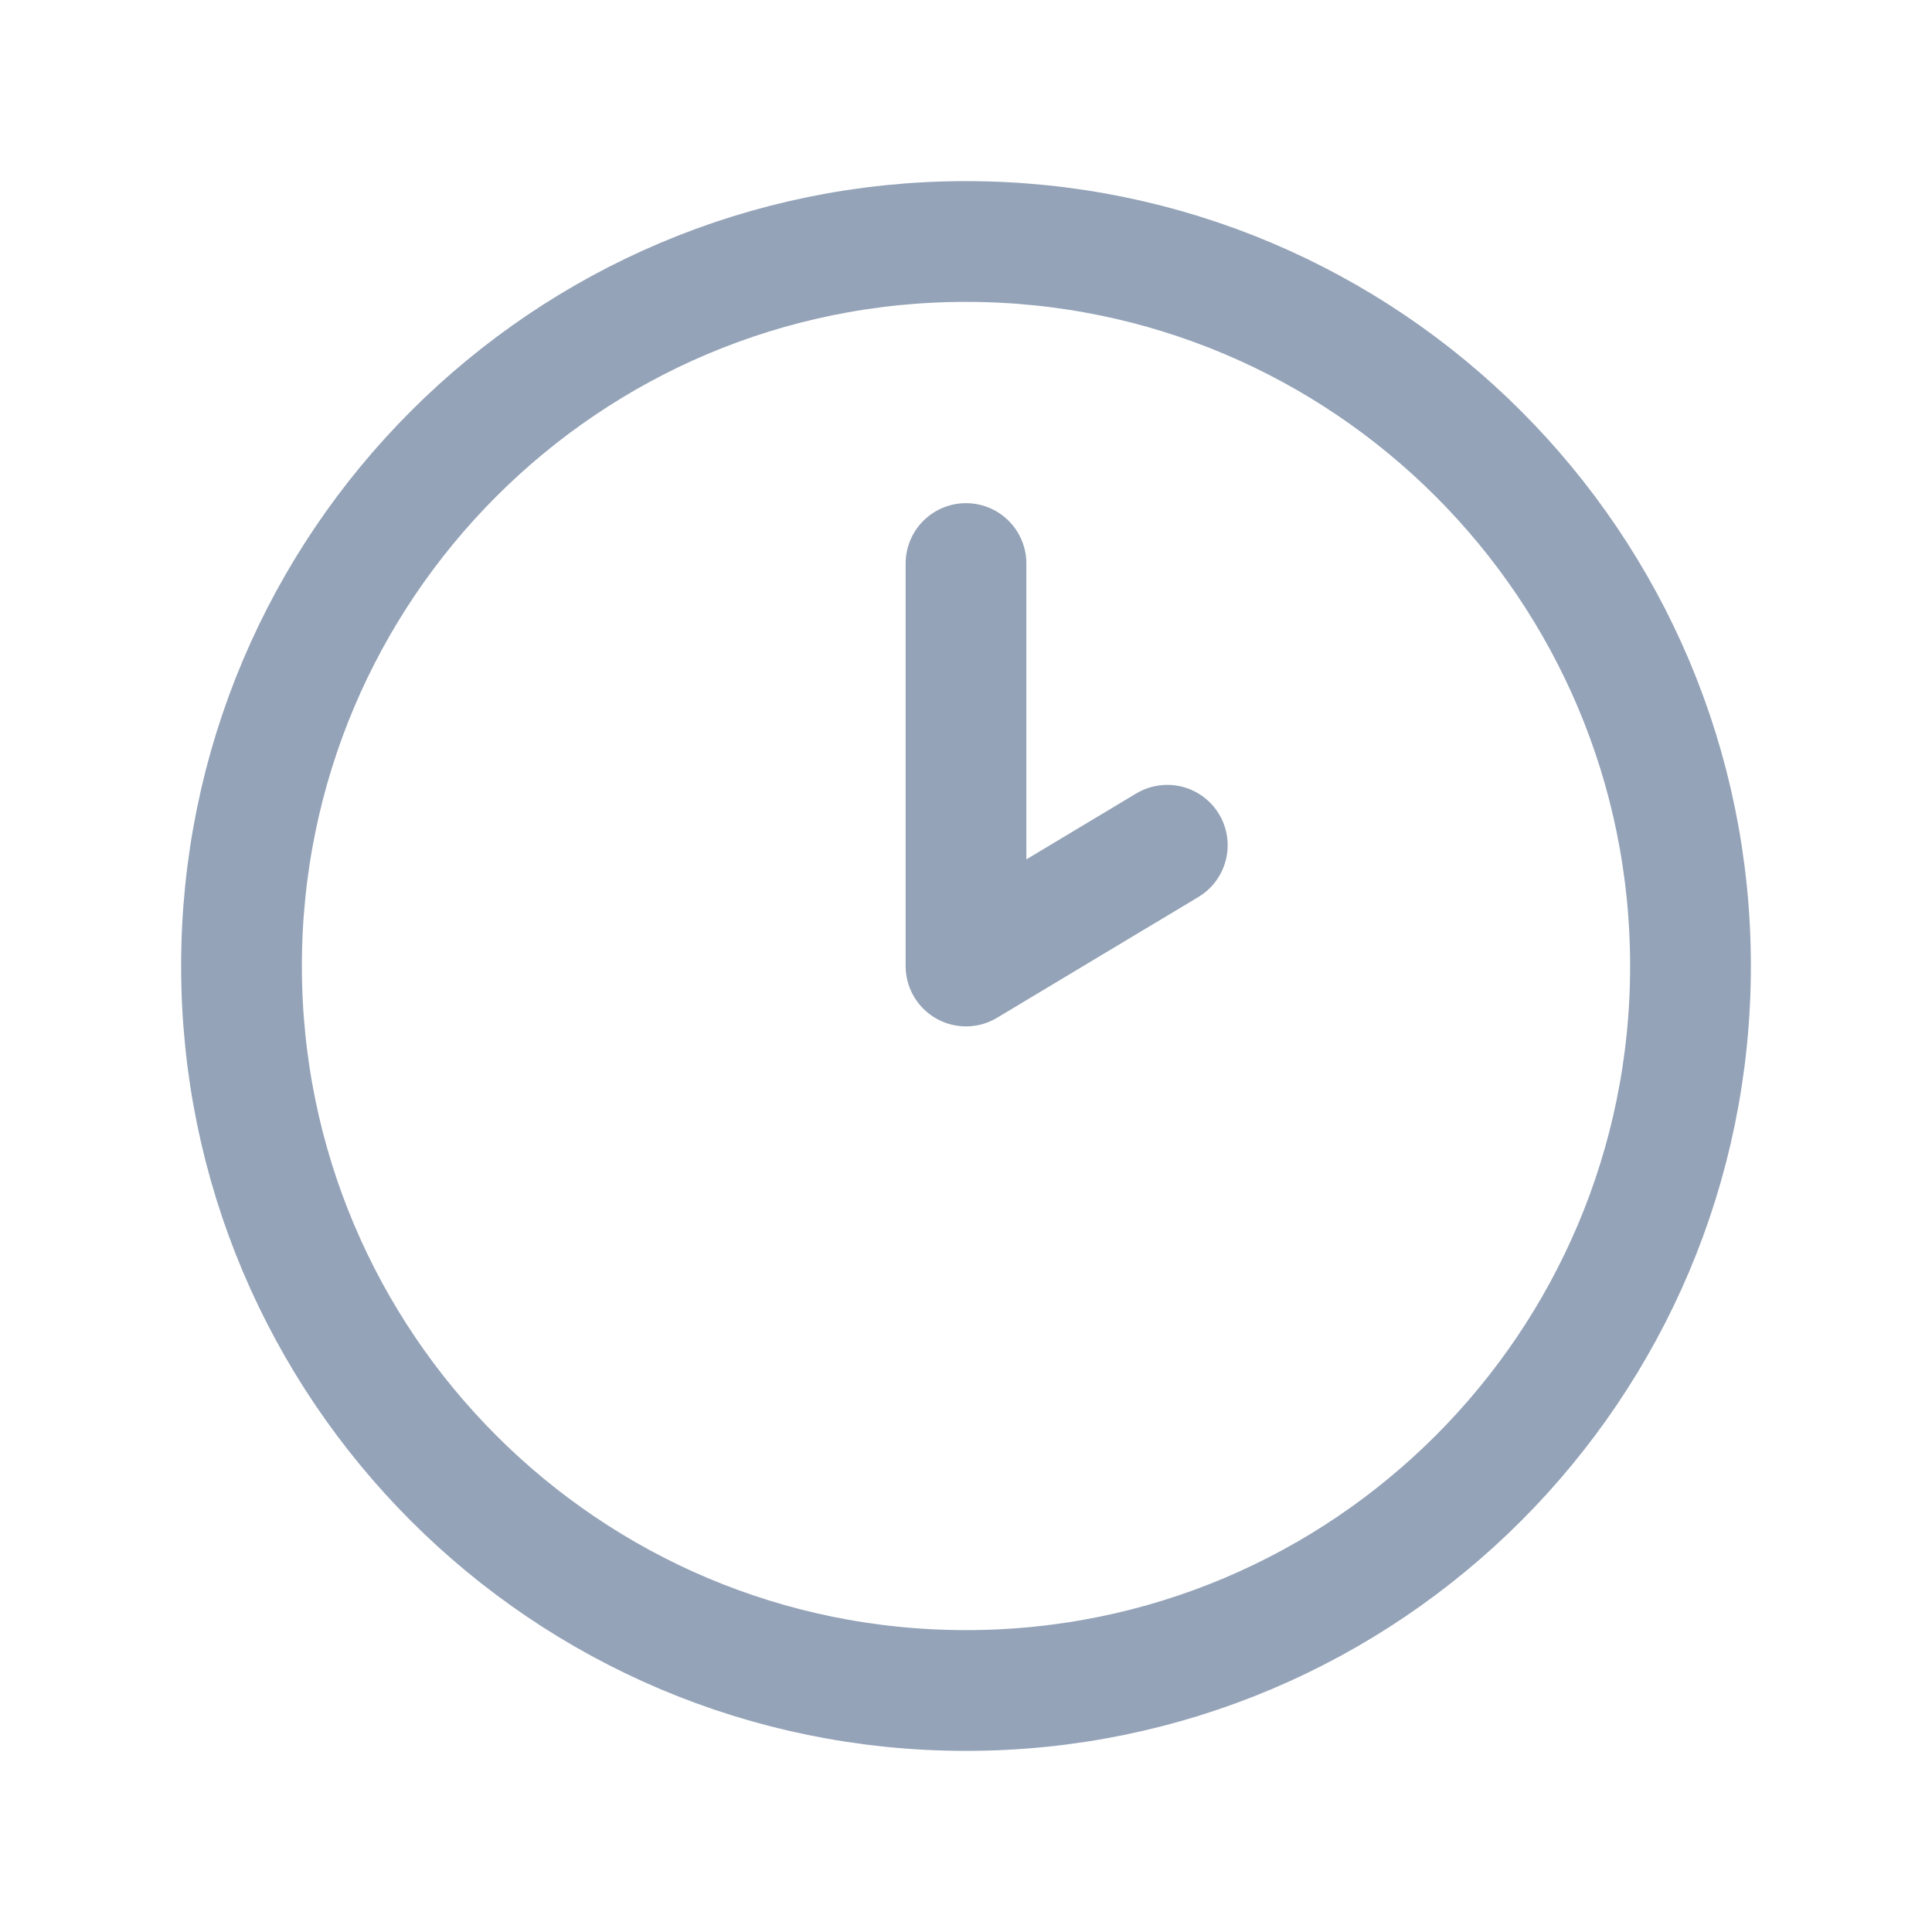 <svg xmlns="http://www.w3.org/2000/svg" width="16" height="16" viewBox="0 0 16 16" fill="none"><path d="M8 4.667V8L9.667 7M14 8C14 11.314 11.314 14 8 14C4.686 14 2 11.314 2 8C2 4.686 4.686 2 8 2C11.314 2 14 4.686 14 8Z" stroke="#94A3B8" stroke-linecap="round" stroke-linejoin="round"></path></svg>